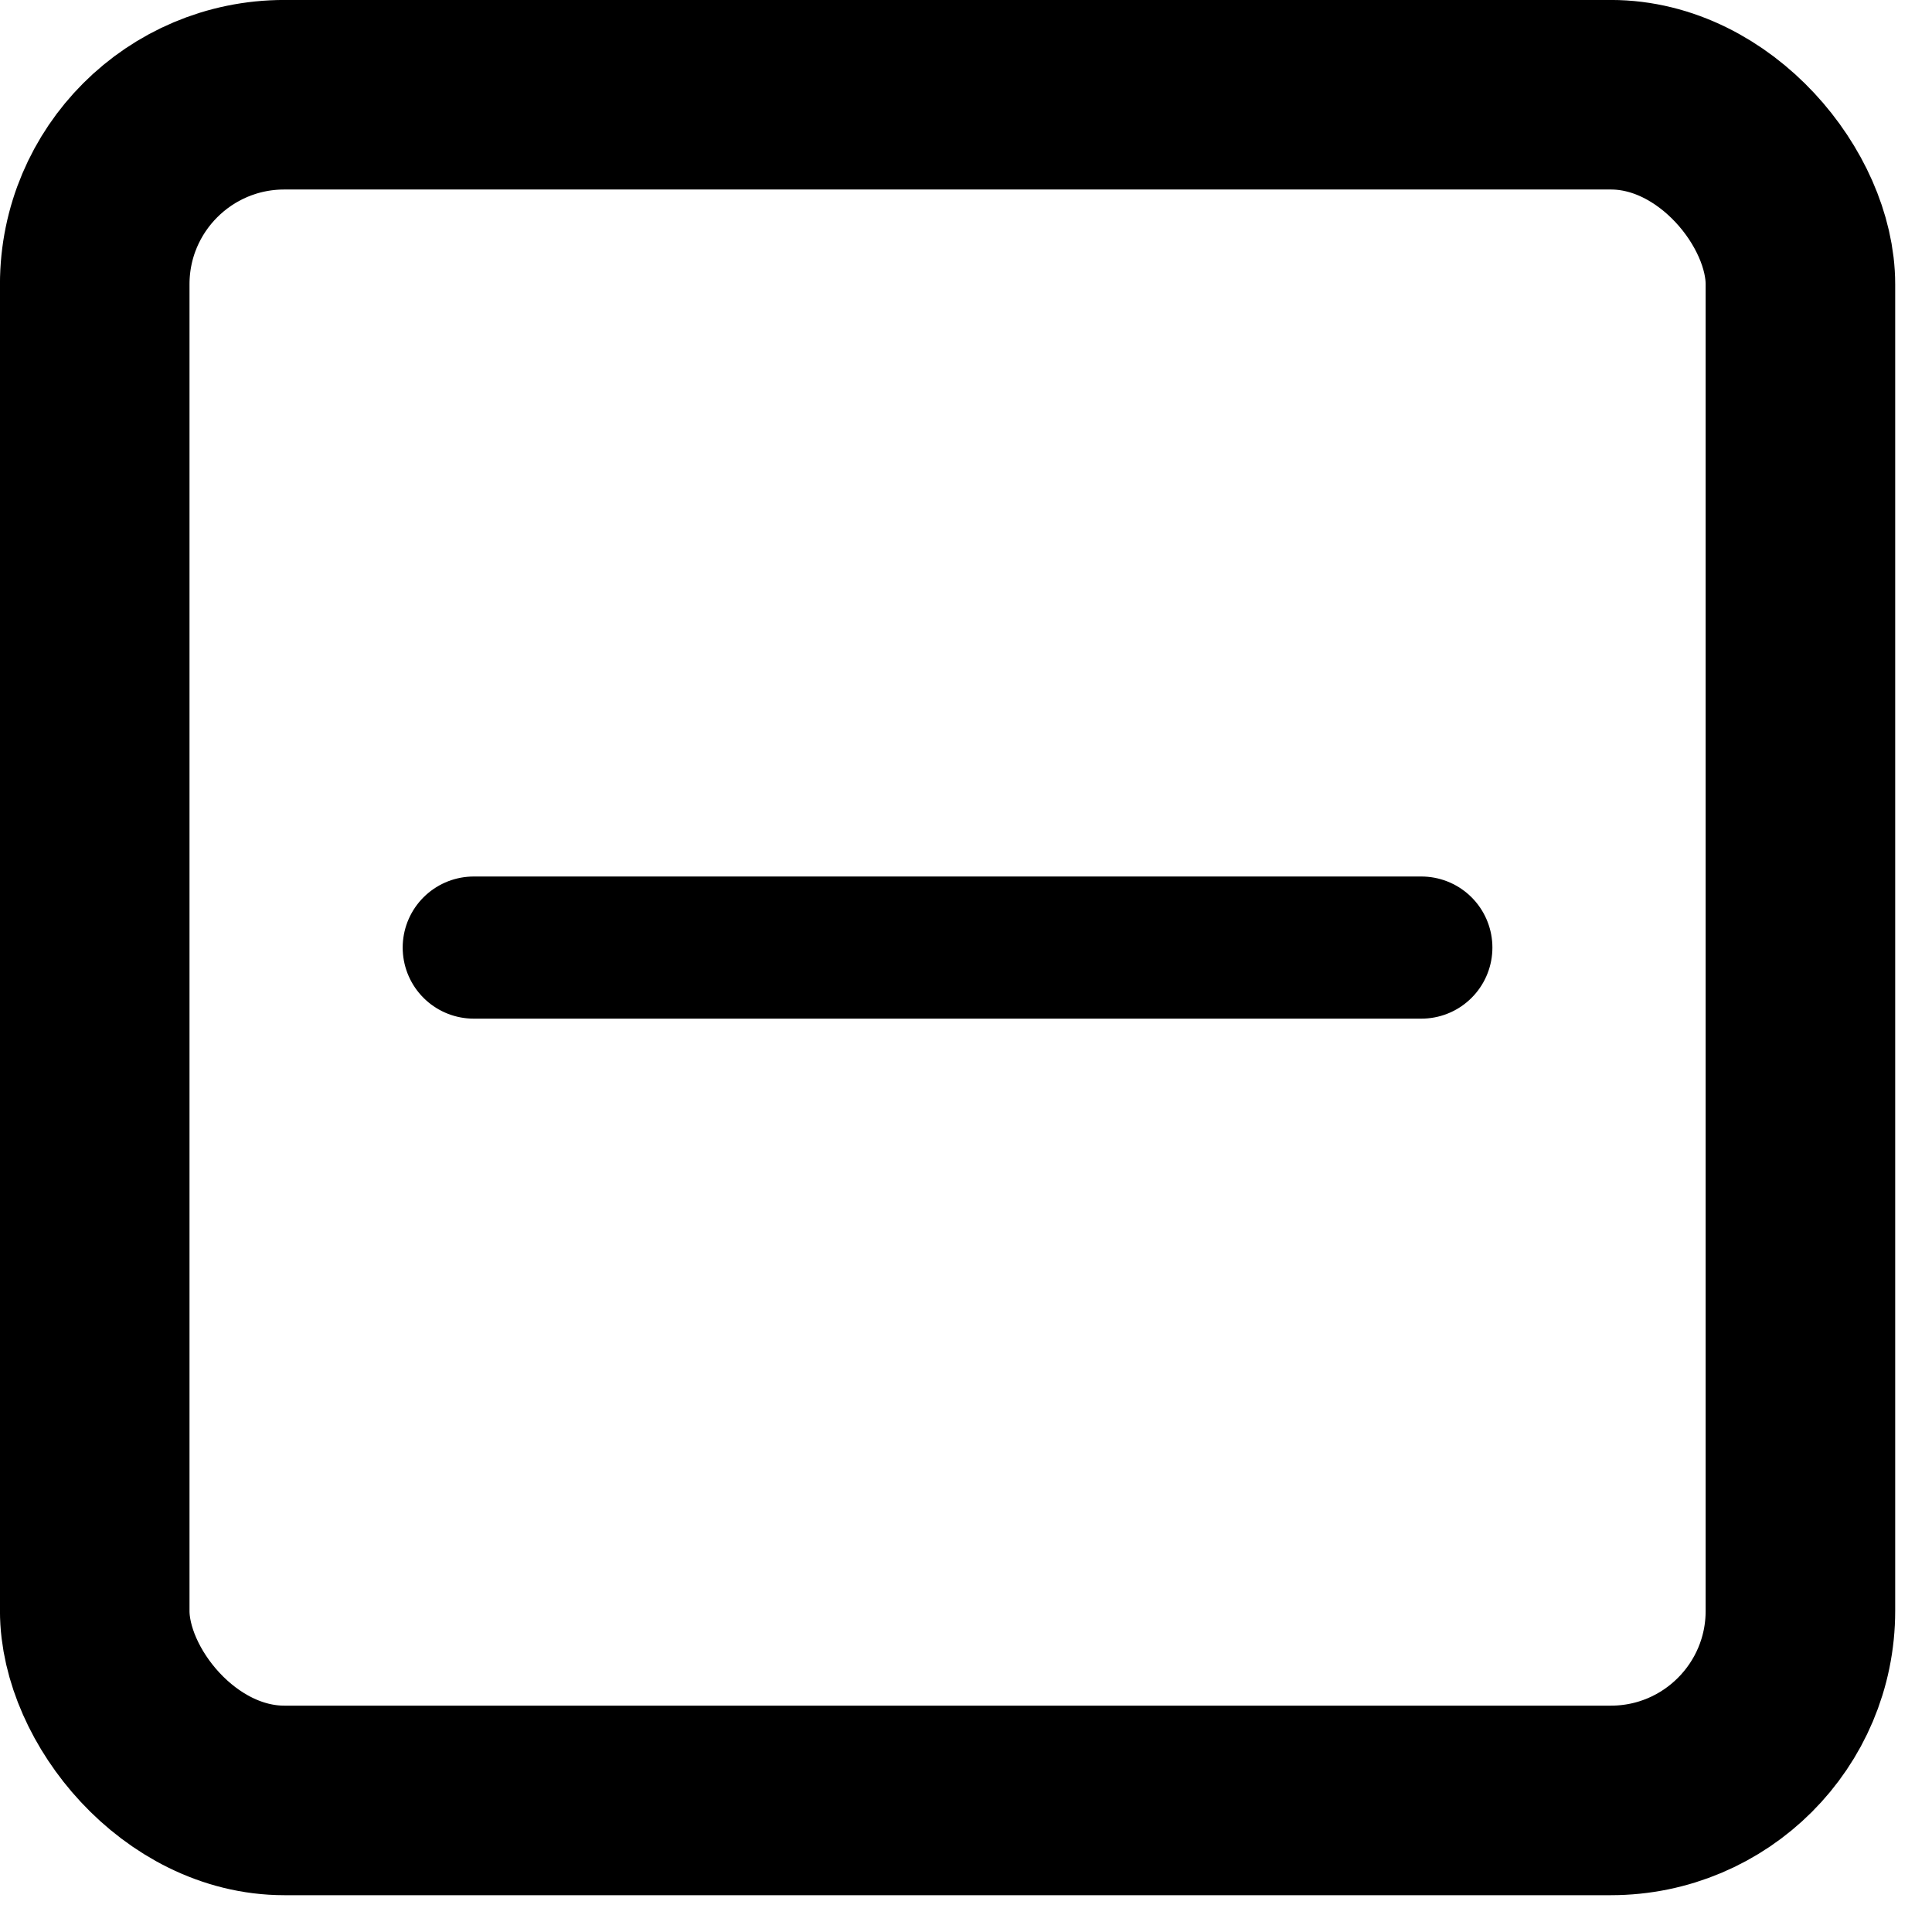 <svg width="28" height="28" viewBox="0 0 28 28" fill="none" xmlns="http://www.w3.org/2000/svg">
<rect x="1.373" y="1.373" width="24.72" height="24.72" rx="2.747" stroke="black" stroke-width="2.747"/>
<path d="M6.866 13.733H20.599" stroke="black" stroke-width="2.06" stroke-linecap="round"/>
</svg>
